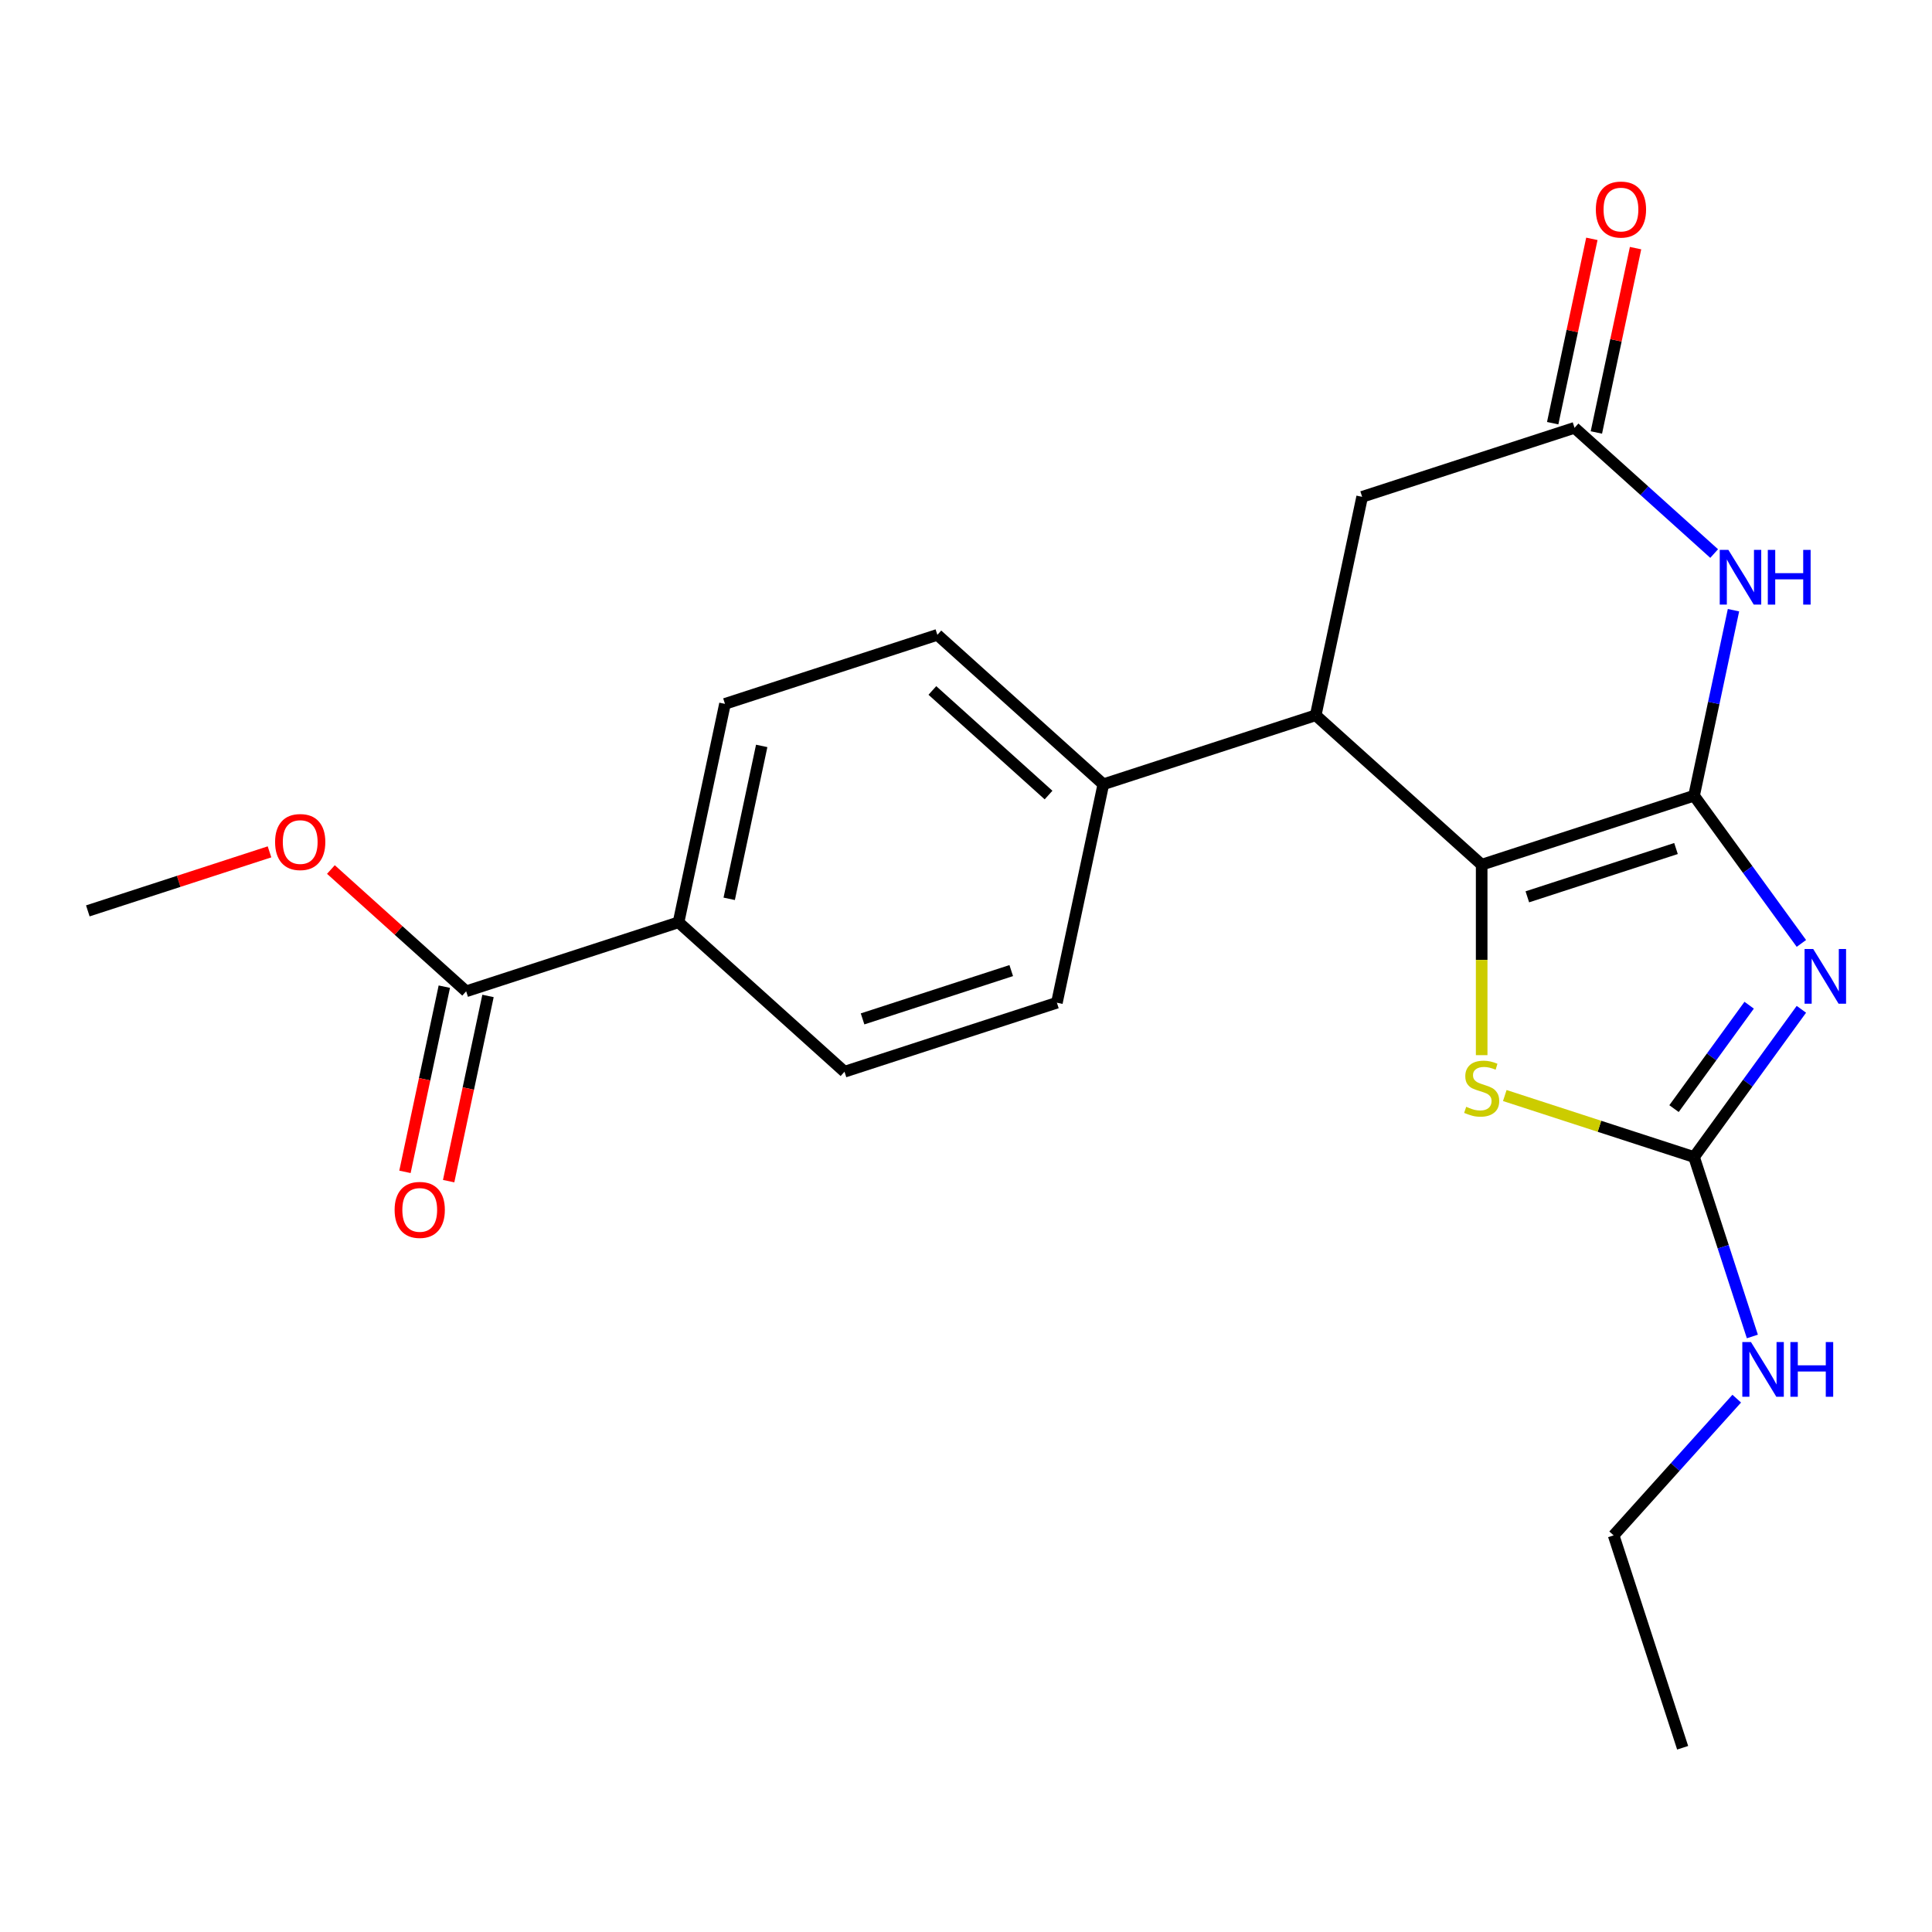 <?xml version='1.0' encoding='iso-8859-1'?>
<svg version='1.1' baseProfile='full'
              xmlns='http://www.w3.org/2000/svg'
                      xmlns:rdkit='http://www.rdkit.org/xml'
                      xmlns:xlink='http://www.w3.org/1999/xlink'
                  xml:space='preserve'
width='1000px' height='1000px' viewBox='0 0 1000 1000'>
<!-- END OF HEADER -->
<rect style='opacity:1.0;fill:#FFFFFF;stroke:none' width='1000' height='1000' x='0' y='0'> </rect>
<path class='bond-0' d='M 876.842,411.849 L 904.619,450.081' style='fill:none;fill-rule:evenodd;stroke:#000000;stroke-width:6px;stroke-linecap:butt;stroke-linejoin:miter;stroke-opacity:1' />
<path class='bond-0' d='M 904.619,450.081 L 932.396,488.312' style='fill:none;fill-rule:evenodd;stroke:#0000FF;stroke-width:6px;stroke-linecap:butt;stroke-linejoin:miter;stroke-opacity:1' />
<path class='bond-1' d='M 876.842,411.849 L 766.91,447.568' style='fill:none;fill-rule:evenodd;stroke:#000000;stroke-width:6px;stroke-linecap:butt;stroke-linejoin:miter;stroke-opacity:1' />
<path class='bond-1' d='M 867.496,439.193 L 790.544,464.196' style='fill:none;fill-rule:evenodd;stroke:#000000;stroke-width:6px;stroke-linecap:butt;stroke-linejoin:miter;stroke-opacity:1' />
<path class='bond-2' d='M 876.842,411.849 L 887.046,363.842' style='fill:none;fill-rule:evenodd;stroke:#000000;stroke-width:6px;stroke-linecap:butt;stroke-linejoin:miter;stroke-opacity:1' />
<path class='bond-2' d='M 887.046,363.842 L 897.25,315.836' style='fill:none;fill-rule:evenodd;stroke:#0000FF;stroke-width:6px;stroke-linecap:butt;stroke-linejoin:miter;stroke-opacity:1' />
<path class='bond-3' d='M 932.396,522.412 L 904.619,560.644' style='fill:none;fill-rule:evenodd;stroke:#0000FF;stroke-width:6px;stroke-linecap:butt;stroke-linejoin:miter;stroke-opacity:1' />
<path class='bond-3' d='M 904.619,560.644 L 876.842,598.875' style='fill:none;fill-rule:evenodd;stroke:#000000;stroke-width:6px;stroke-linecap:butt;stroke-linejoin:miter;stroke-opacity:1' />
<path class='bond-3' d='M 905.36,520.293 L 885.916,547.055' style='fill:none;fill-rule:evenodd;stroke:#0000FF;stroke-width:6px;stroke-linecap:butt;stroke-linejoin:miter;stroke-opacity:1' />
<path class='bond-3' d='M 885.916,547.055 L 866.472,573.818' style='fill:none;fill-rule:evenodd;stroke:#000000;stroke-width:6px;stroke-linecap:butt;stroke-linejoin:miter;stroke-opacity:1' />
<path class='bond-4' d='M 766.91,447.568 L 766.91,496.857' style='fill:none;fill-rule:evenodd;stroke:#000000;stroke-width:6px;stroke-linecap:butt;stroke-linejoin:miter;stroke-opacity:1' />
<path class='bond-4' d='M 766.91,496.857 L 766.91,546.147' style='fill:none;fill-rule:evenodd;stroke:#CCCC00;stroke-width:6px;stroke-linecap:butt;stroke-linejoin:miter;stroke-opacity:1' />
<path class='bond-5' d='M 766.91,447.568 L 681.011,370.224' style='fill:none;fill-rule:evenodd;stroke:#000000;stroke-width:6px;stroke-linecap:butt;stroke-linejoin:miter;stroke-opacity:1' />
<path class='bond-6' d='M 887.244,286.514 L 851.109,253.978' style='fill:none;fill-rule:evenodd;stroke:#0000FF;stroke-width:6px;stroke-linecap:butt;stroke-linejoin:miter;stroke-opacity:1' />
<path class='bond-6' d='M 851.109,253.978 L 814.975,221.442' style='fill:none;fill-rule:evenodd;stroke:#000000;stroke-width:6px;stroke-linecap:butt;stroke-linejoin:miter;stroke-opacity:1' />
<path class='bond-12' d='M 876.842,598.875 L 891.931,645.316' style='fill:none;fill-rule:evenodd;stroke:#000000;stroke-width:6px;stroke-linecap:butt;stroke-linejoin:miter;stroke-opacity:1' />
<path class='bond-12' d='M 891.931,645.316 L 907.021,691.757' style='fill:none;fill-rule:evenodd;stroke:#0000FF;stroke-width:6px;stroke-linecap:butt;stroke-linejoin:miter;stroke-opacity:1' />
<path class='bond-22' d='M 876.842,598.875 L 827.861,582.961' style='fill:none;fill-rule:evenodd;stroke:#000000;stroke-width:6px;stroke-linecap:butt;stroke-linejoin:miter;stroke-opacity:1' />
<path class='bond-22' d='M 827.861,582.961 L 778.88,567.046' style='fill:none;fill-rule:evenodd;stroke:#CCCC00;stroke-width:6px;stroke-linecap:butt;stroke-linejoin:miter;stroke-opacity:1' />
<path class='bond-9' d='M 681.011,370.224 L 571.079,405.943' style='fill:none;fill-rule:evenodd;stroke:#000000;stroke-width:6px;stroke-linecap:butt;stroke-linejoin:miter;stroke-opacity:1' />
<path class='bond-23' d='M 681.011,370.224 L 705.043,257.161' style='fill:none;fill-rule:evenodd;stroke:#000000;stroke-width:6px;stroke-linecap:butt;stroke-linejoin:miter;stroke-opacity:1' />
<path class='bond-8' d='M 814.975,221.442 L 705.043,257.161' style='fill:none;fill-rule:evenodd;stroke:#000000;stroke-width:6px;stroke-linecap:butt;stroke-linejoin:miter;stroke-opacity:1' />
<path class='bond-11' d='M 826.281,223.845 L 836.421,176.139' style='fill:none;fill-rule:evenodd;stroke:#000000;stroke-width:6px;stroke-linecap:butt;stroke-linejoin:miter;stroke-opacity:1' />
<path class='bond-11' d='M 836.421,176.139 L 846.562,128.432' style='fill:none;fill-rule:evenodd;stroke:#FF0000;stroke-width:6px;stroke-linecap:butt;stroke-linejoin:miter;stroke-opacity:1' />
<path class='bond-11' d='M 803.668,219.039 L 813.809,171.332' style='fill:none;fill-rule:evenodd;stroke:#000000;stroke-width:6px;stroke-linecap:butt;stroke-linejoin:miter;stroke-opacity:1' />
<path class='bond-11' d='M 813.809,171.332 L 823.949,123.626' style='fill:none;fill-rule:evenodd;stroke:#FF0000;stroke-width:6px;stroke-linecap:butt;stroke-linejoin:miter;stroke-opacity:1' />
<path class='bond-7' d='M 241.285,513.099 L 351.217,477.38' style='fill:none;fill-rule:evenodd;stroke:#000000;stroke-width:6px;stroke-linecap:butt;stroke-linejoin:miter;stroke-opacity:1' />
<path class='bond-13' d='M 229.979,510.696 L 219.792,558.623' style='fill:none;fill-rule:evenodd;stroke:#000000;stroke-width:6px;stroke-linecap:butt;stroke-linejoin:miter;stroke-opacity:1' />
<path class='bond-13' d='M 219.792,558.623 L 209.605,606.549' style='fill:none;fill-rule:evenodd;stroke:#FF0000;stroke-width:6px;stroke-linecap:butt;stroke-linejoin:miter;stroke-opacity:1' />
<path class='bond-13' d='M 252.591,515.503 L 242.404,563.429' style='fill:none;fill-rule:evenodd;stroke:#000000;stroke-width:6px;stroke-linecap:butt;stroke-linejoin:miter;stroke-opacity:1' />
<path class='bond-13' d='M 242.404,563.429 L 232.217,611.356' style='fill:none;fill-rule:evenodd;stroke:#FF0000;stroke-width:6px;stroke-linecap:butt;stroke-linejoin:miter;stroke-opacity:1' />
<path class='bond-18' d='M 241.285,513.099 L 206.28,481.581' style='fill:none;fill-rule:evenodd;stroke:#000000;stroke-width:6px;stroke-linecap:butt;stroke-linejoin:miter;stroke-opacity:1' />
<path class='bond-18' d='M 206.28,481.581 L 171.276,450.063' style='fill:none;fill-rule:evenodd;stroke:#FF0000;stroke-width:6px;stroke-linecap:butt;stroke-linejoin:miter;stroke-opacity:1' />
<path class='bond-14' d='M 571.079,405.943 L 547.047,519.006' style='fill:none;fill-rule:evenodd;stroke:#000000;stroke-width:6px;stroke-linecap:butt;stroke-linejoin:miter;stroke-opacity:1' />
<path class='bond-15' d='M 571.079,405.943 L 485.18,328.599' style='fill:none;fill-rule:evenodd;stroke:#000000;stroke-width:6px;stroke-linecap:butt;stroke-linejoin:miter;stroke-opacity:1' />
<path class='bond-15' d='M 542.726,411.521 L 482.596,357.38' style='fill:none;fill-rule:evenodd;stroke:#000000;stroke-width:6px;stroke-linecap:butt;stroke-linejoin:miter;stroke-opacity:1' />
<path class='bond-10' d='M 351.217,477.38 L 375.249,364.318' style='fill:none;fill-rule:evenodd;stroke:#000000;stroke-width:6px;stroke-linecap:butt;stroke-linejoin:miter;stroke-opacity:1' />
<path class='bond-10' d='M 377.434,465.228 L 394.257,386.083' style='fill:none;fill-rule:evenodd;stroke:#000000;stroke-width:6px;stroke-linecap:butt;stroke-linejoin:miter;stroke-opacity:1' />
<path class='bond-24' d='M 351.217,477.38 L 437.116,554.724' style='fill:none;fill-rule:evenodd;stroke:#000000;stroke-width:6px;stroke-linecap:butt;stroke-linejoin:miter;stroke-opacity:1' />
<path class='bond-19' d='M 898.931,723.944 L 867.074,759.325' style='fill:none;fill-rule:evenodd;stroke:#0000FF;stroke-width:6px;stroke-linecap:butt;stroke-linejoin:miter;stroke-opacity:1' />
<path class='bond-19' d='M 867.074,759.325 L 835.216,794.706' style='fill:none;fill-rule:evenodd;stroke:#000000;stroke-width:6px;stroke-linecap:butt;stroke-linejoin:miter;stroke-opacity:1' />
<path class='bond-17' d='M 547.047,519.006 L 437.116,554.724' style='fill:none;fill-rule:evenodd;stroke:#000000;stroke-width:6px;stroke-linecap:butt;stroke-linejoin:miter;stroke-opacity:1' />
<path class='bond-17' d='M 523.414,502.377 L 446.462,527.38' style='fill:none;fill-rule:evenodd;stroke:#000000;stroke-width:6px;stroke-linecap:butt;stroke-linejoin:miter;stroke-opacity:1' />
<path class='bond-16' d='M 485.18,328.599 L 375.249,364.318' style='fill:none;fill-rule:evenodd;stroke:#000000;stroke-width:6px;stroke-linecap:butt;stroke-linejoin:miter;stroke-opacity:1' />
<path class='bond-20' d='M 139.496,440.918 L 92.475,456.196' style='fill:none;fill-rule:evenodd;stroke:#FF0000;stroke-width:6px;stroke-linecap:butt;stroke-linejoin:miter;stroke-opacity:1' />
<path class='bond-20' d='M 92.475,456.196 L 45.455,471.474' style='fill:none;fill-rule:evenodd;stroke:#000000;stroke-width:6px;stroke-linecap:butt;stroke-linejoin:miter;stroke-opacity:1' />
<path class='bond-21' d='M 835.216,794.706 L 870.935,904.638' style='fill:none;fill-rule:evenodd;stroke:#000000;stroke-width:6px;stroke-linecap:butt;stroke-linejoin:miter;stroke-opacity:1' />
<path  class='atom-1' d='M 938.523 491.202
L 947.803 506.202
Q 948.723 507.682, 950.203 510.362
Q 951.683 513.042, 951.763 513.202
L 951.763 491.202
L 955.523 491.202
L 955.523 519.522
L 951.643 519.522
L 941.683 503.122
Q 940.523 501.202, 939.283 499.002
Q 938.083 496.802, 937.723 496.122
L 937.723 519.522
L 934.043 519.522
L 934.043 491.202
L 938.523 491.202
' fill='#0000FF'/>
<path  class='atom-3' d='M 894.614 284.626
L 903.894 299.626
Q 904.814 301.106, 906.294 303.786
Q 907.774 306.466, 907.854 306.626
L 907.854 284.626
L 911.614 284.626
L 911.614 312.946
L 907.734 312.946
L 897.774 296.546
Q 896.614 294.626, 895.374 292.426
Q 894.174 290.226, 893.814 289.546
L 893.814 312.946
L 890.134 312.946
L 890.134 284.626
L 894.614 284.626
' fill='#0000FF'/>
<path  class='atom-3' d='M 915.014 284.626
L 918.854 284.626
L 918.854 296.666
L 933.334 296.666
L 933.334 284.626
L 937.174 284.626
L 937.174 312.946
L 933.334 312.946
L 933.334 299.866
L 918.854 299.866
L 918.854 312.946
L 915.014 312.946
L 915.014 284.626
' fill='#0000FF'/>
<path  class='atom-5' d='M 758.91 572.877
Q 759.23 572.997, 760.55 573.557
Q 761.87 574.117, 763.31 574.477
Q 764.79 574.797, 766.23 574.797
Q 768.91 574.797, 770.47 573.517
Q 772.03 572.197, 772.03 569.917
Q 772.03 568.357, 771.23 567.397
Q 770.47 566.437, 769.27 565.917
Q 768.07 565.397, 766.07 564.797
Q 763.55 564.037, 762.03 563.317
Q 760.55 562.597, 759.47 561.077
Q 758.43 559.557, 758.43 556.997
Q 758.43 553.437, 760.83 551.237
Q 763.27 549.037, 768.07 549.037
Q 771.35 549.037, 775.07 550.597
L 774.15 553.677
Q 770.75 552.277, 768.19 552.277
Q 765.43 552.277, 763.91 553.437
Q 762.39 554.557, 762.43 556.517
Q 762.43 558.037, 763.19 558.957
Q 763.99 559.877, 765.11 560.397
Q 766.27 560.917, 768.19 561.517
Q 770.75 562.317, 772.27 563.117
Q 773.79 563.917, 774.87 565.557
Q 775.99 567.157, 775.99 569.917
Q 775.99 573.837, 773.35 575.957
Q 770.75 578.037, 766.39 578.037
Q 763.87 578.037, 761.95 577.477
Q 760.07 576.957, 757.83 576.037
L 758.91 572.877
' fill='#CCCC00'/>
<path  class='atom-12' d='M 826.007 108.459
Q 826.007 101.659, 829.367 97.859
Q 832.727 94.059, 839.007 94.059
Q 845.287 94.059, 848.647 97.859
Q 852.007 101.659, 852.007 108.459
Q 852.007 115.339, 848.607 119.259
Q 845.207 123.139, 839.007 123.139
Q 832.767 123.139, 829.367 119.259
Q 826.007 115.379, 826.007 108.459
M 839.007 119.939
Q 843.327 119.939, 845.647 117.059
Q 848.007 114.139, 848.007 108.459
Q 848.007 102.899, 845.647 100.099
Q 843.327 97.259, 839.007 97.259
Q 834.687 97.259, 832.327 100.059
Q 830.007 102.859, 830.007 108.459
Q 830.007 114.179, 832.327 117.059
Q 834.687 119.939, 839.007 119.939
' fill='#FF0000'/>
<path  class='atom-13' d='M 906.3 694.647
L 915.58 709.647
Q 916.5 711.127, 917.98 713.807
Q 919.46 716.487, 919.54 716.647
L 919.54 694.647
L 923.3 694.647
L 923.3 722.967
L 919.42 722.967
L 909.46 706.567
Q 908.3 704.647, 907.06 702.447
Q 905.86 700.247, 905.5 699.567
L 905.5 722.967
L 901.82 722.967
L 901.82 694.647
L 906.3 694.647
' fill='#0000FF'/>
<path  class='atom-13' d='M 926.7 694.647
L 930.54 694.647
L 930.54 706.687
L 945.02 706.687
L 945.02 694.647
L 948.86 694.647
L 948.86 722.967
L 945.02 722.967
L 945.02 709.887
L 930.54 709.887
L 930.54 722.967
L 926.7 722.967
L 926.7 694.647
' fill='#0000FF'/>
<path  class='atom-14' d='M 204.253 626.242
Q 204.253 619.442, 207.613 615.642
Q 210.973 611.842, 217.253 611.842
Q 223.533 611.842, 226.893 615.642
Q 230.253 619.442, 230.253 626.242
Q 230.253 633.122, 226.853 637.042
Q 223.453 640.922, 217.253 640.922
Q 211.013 640.922, 207.613 637.042
Q 204.253 633.162, 204.253 626.242
M 217.253 637.722
Q 221.573 637.722, 223.893 634.842
Q 226.253 631.922, 226.253 626.242
Q 226.253 620.682, 223.893 617.882
Q 221.573 615.042, 217.253 615.042
Q 212.933 615.042, 210.573 617.842
Q 208.253 620.642, 208.253 626.242
Q 208.253 631.962, 210.573 634.842
Q 212.933 637.722, 217.253 637.722
' fill='#FF0000'/>
<path  class='atom-19' d='M 142.386 435.835
Q 142.386 429.035, 145.746 425.235
Q 149.106 421.435, 155.386 421.435
Q 161.666 421.435, 165.026 425.235
Q 168.386 429.035, 168.386 435.835
Q 168.386 442.715, 164.986 446.635
Q 161.586 450.515, 155.386 450.515
Q 149.146 450.515, 145.746 446.635
Q 142.386 442.755, 142.386 435.835
M 155.386 447.315
Q 159.706 447.315, 162.026 444.435
Q 164.386 441.515, 164.386 435.835
Q 164.386 430.275, 162.026 427.475
Q 159.706 424.635, 155.386 424.635
Q 151.066 424.635, 148.706 427.435
Q 146.386 430.235, 146.386 435.835
Q 146.386 441.555, 148.706 444.435
Q 151.066 447.315, 155.386 447.315
' fill='#FF0000'/>
</svg>
